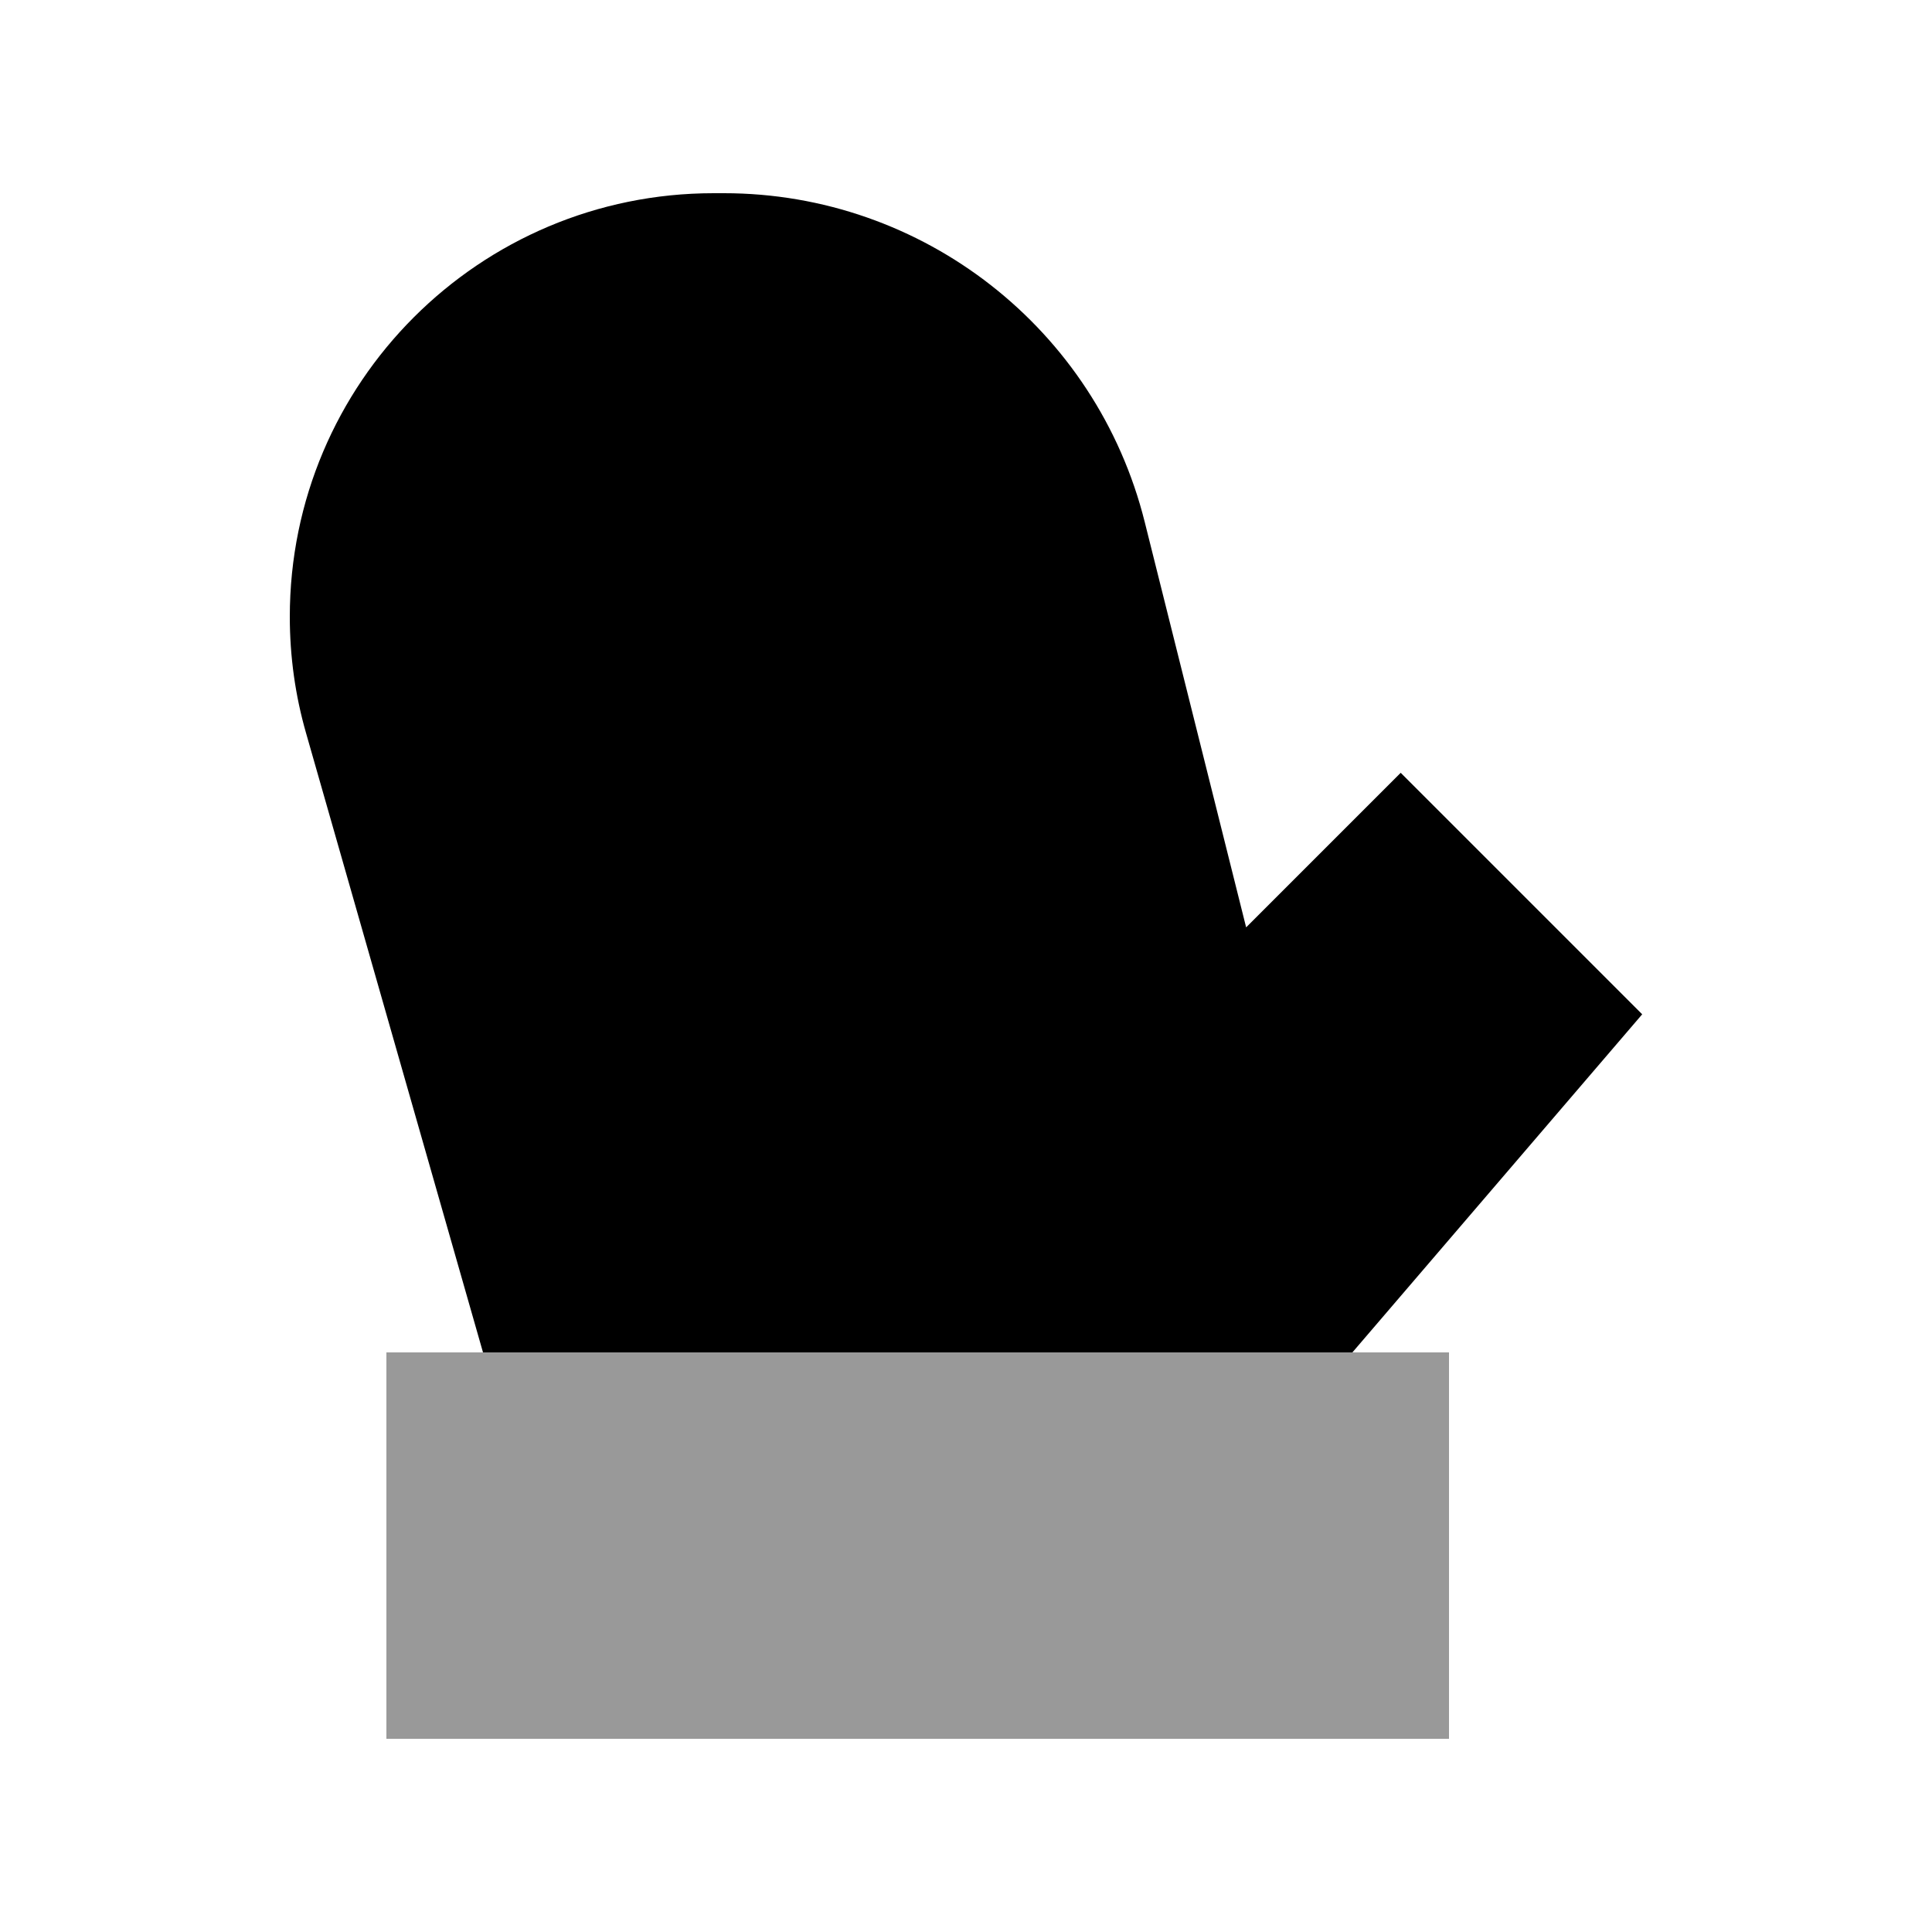 <svg xmlns="http://www.w3.org/2000/svg" viewBox="0 0 640 640"><!--! Font Awesome Pro 7.1.0 by @fontawesome - https://fontawesome.com License - https://fontawesome.com/license (Commercial License) Copyright 2025 Fonticons, Inc. --><path opacity=".4" fill="currentColor" d="M128 448L480 448L480 576L128 576L128 448z"/><path fill="currentColor" d="M412.8 307.2L379.2 172.9C363.2 108.9 305.7 64 239.8 64L236.4 64C158.8 64 96 126.8 96 204.3C96 217.4 97.8 230.4 101.4 242.9L160 448L448 448L544 336L464 256L412.8 307.2z"/></svg>